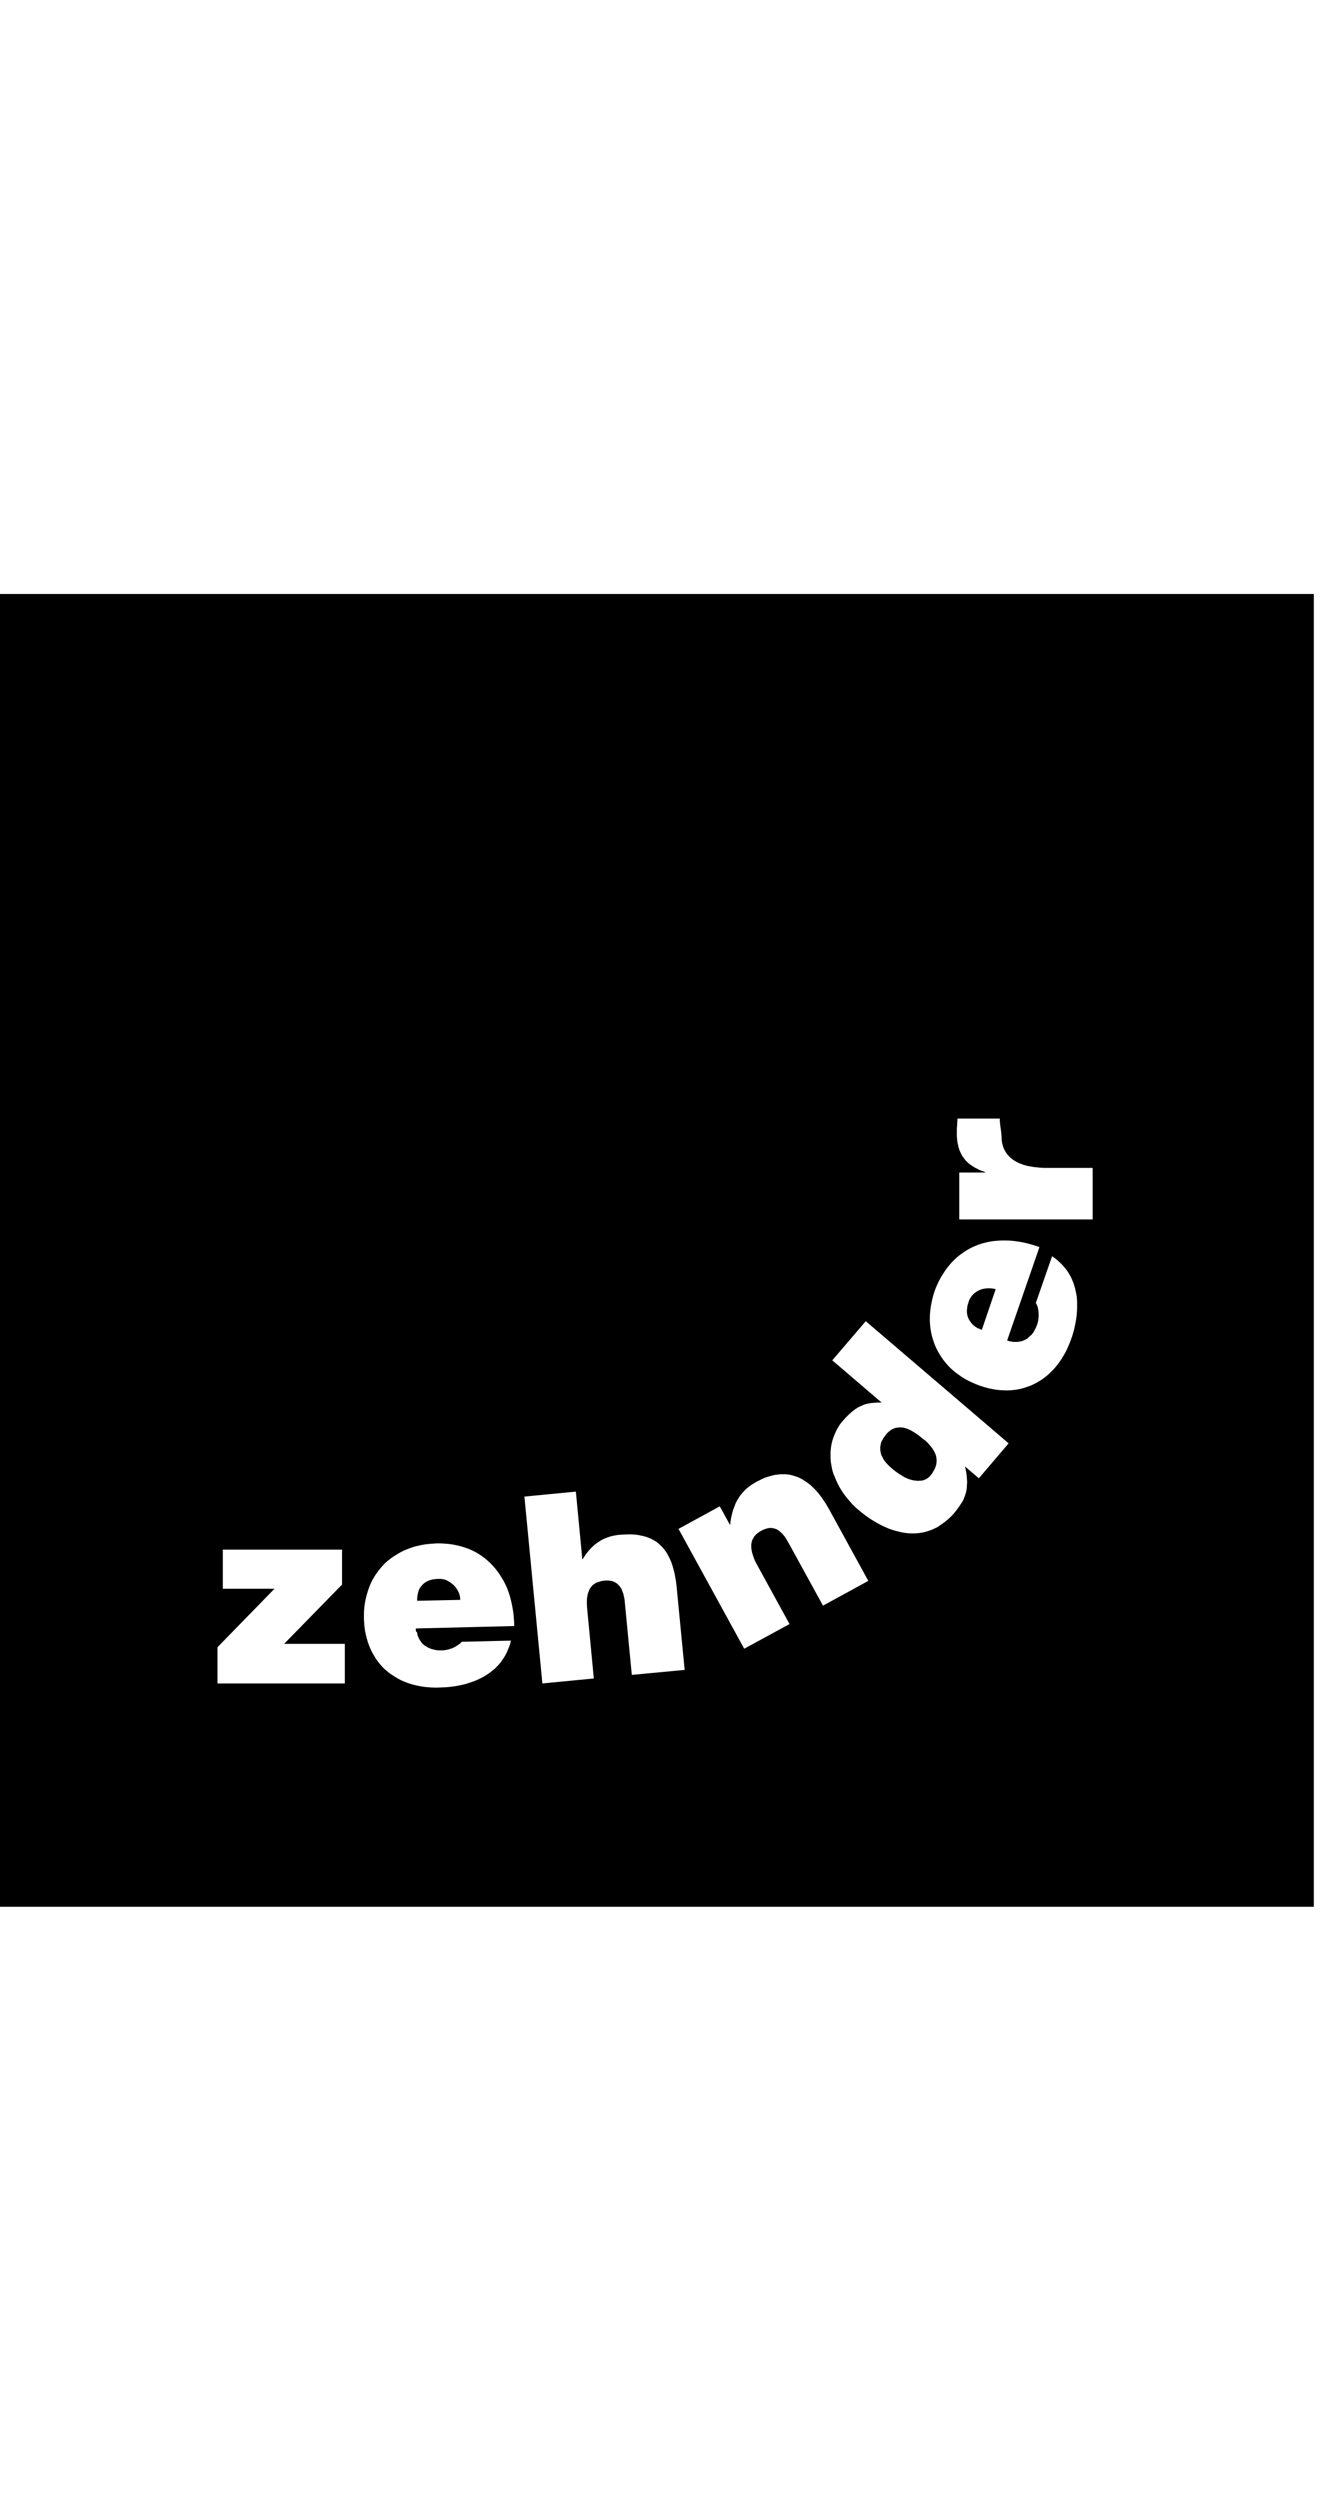 <?xml version="1.0" encoding="UTF-8" standalone="no"?>
<!DOCTYPE svg PUBLIC "-//W3C//DTD SVG 1.1//EN" "http://www.w3.org/Graphics/SVG/1.1/DTD/svg11.dtd">
<svg width="100%" height="100%" viewBox="0 0 85 160" version="1.1" xmlns="http://www.w3.org/2000/svg" xmlns:xlink="http://www.w3.org/1999/xlink" xml:space="preserve" xmlns:serif="http://www.serif.com/" style="fill-rule:evenodd;clip-rule:evenodd;stroke-linejoin:round;stroke-miterlimit:2;">
    <g transform="matrix(1,0,0,1,-4950.63,-0.828)">
        <g id="zehnder" transform="matrix(0.312,0,0,1,4950.63,0.828)">
            <rect x="0" y="0" width="270" height="160" style="fill:none;"/>
            <g transform="matrix(2.377,0,0,0.741,6.71527e-12,38.016)">
                <path d="M113.39,0L0,0L0,113.39L113.39,113.39L113.39,0ZM37.6,82.01L37.26,82.03L36.93,82.06L36.61,82.1L36.29,82.16L35.98,82.23L35.68,82.31L35.39,82.41L35.1,82.52L34.82,82.64L34.55,82.78L34.29,82.93L34.03,83.09L33.78,83.26L33.55,83.44L33.32,83.63L33.11,83.84L32.91,84.06L32.72,84.29L32.54,84.53L32.37,84.78L32.21,85.04L32.07,85.31L31.94,85.59L31.83,85.88L31.73,86.18L31.64,86.49L31.56,86.81L31.5,87.13L31.45,87.46L31.42,87.8L31.41,88.15L31.41,88.51L31.43,88.88L31.46,89.23L31.51,89.58L31.58,89.91L31.66,90.23L31.75,90.54L31.86,90.84L31.98,91.13L32.11,91.4L32.41,91.92L32.58,92.16L32.76,92.39L32.95,92.61L33.15,92.82L33.37,93.01L33.59,93.19L33.83,93.36L34.08,93.52L34.33,93.67L34.59,93.81L34.86,93.93L35.14,94.04L35.43,94.14L35.72,94.22L36.02,94.29L36.33,94.35L36.65,94.4L36.97,94.43L37.3,94.45L37.63,94.46L38.45,94.43L38.7,94.41L39.19,94.35L39.44,94.31L39.93,94.21L40.17,94.15L40.64,94L40.87,93.92L41.1,93.83L41.32,93.73L41.75,93.51L42.15,93.26L42.53,92.97L42.71,92.82L43.05,92.47L43.21,92.28L43.49,91.87L43.62,91.65L43.74,91.42L43.94,90.93L44.03,90.67L44.1,90.4L39.84,90.5L39.79,90.57L39.66,90.69L39.29,90.93L39.18,90.99L38.94,91.09L38.68,91.17L38.29,91.24L37.84,91.24L37.63,91.22L37.23,91.12L36.96,91.01L36.71,90.86L36.55,90.75L36.41,90.61L36.19,90.29L36.06,90L36.03,89.9L35.99,89.68L35.9,89.6L35.88,89.35L44.38,89.14L44.37,88.74L44.34,88.35L44.3,87.97L44.24,87.6L44.17,87.23L44.09,86.88L44,86.54L43.89,86.21L43.77,85.88L43.63,85.57L43.48,85.27L43.31,84.98L43.13,84.7L42.94,84.43L42.74,84.17L42.53,83.93L42.31,83.7L42.07,83.48L41.82,83.27L41.56,83.08L41.29,82.9L41.01,82.74L40.71,82.59L40.41,82.46L40.09,82.35L39.76,82.25L39.42,82.17L39.08,82.1L38.72,82.05L38.35,82.02L37.98,82L37.6,82L37.6,82.01ZM19.23,82.54L19.23,85.92L23.69,85.92L18.77,90.97L18.77,94.1L29.76,94.1L29.76,90.68L24.52,90.68L29.52,85.56L29.52,82.54L19.23,82.54ZM45.26,77.96L46.81,94.1L51.25,93.67L50.68,87.69L50.66,87.44L50.65,87.21L50.65,86.98L50.66,86.76L50.68,86.66L50.69,86.55L50.76,86.27L50.86,86.01L50.95,85.85L51.12,85.64L51.34,85.47L51.42,85.42L51.51,85.38L51.92,85.25L52.28,85.21L52.5,85.21L52.79,85.25L52.96,85.3L53.18,85.42L53.31,85.52L53.53,85.76L53.57,85.84L53.62,85.91L53.66,85.99L53.79,86.34L53.88,86.72L53.91,86.93L53.93,87.15L54.53,93.36L59.09,92.93L58.38,85.58L58.34,85.28L58.24,84.71L58.18,84.44L58.04,83.93L57.96,83.69L57.87,83.47L57.77,83.25L57.56,82.85L57.44,82.67L57.18,82.34L56.88,82.05L56.72,81.92L56.55,81.8L56.18,81.6L55.78,81.44L55.56,81.38L55.1,81.28L54.86,81.25L54.6,81.23L54.34,81.22L53.77,81.24L53.34,81.27L52.94,81.34L52.69,81.4L52.34,81.52L52.12,81.61L51.9,81.72L51.6,81.91L51.32,82.12L51.05,82.37L50.8,82.64L50.56,82.95L50.26,83.4L49.7,77.53L45.26,77.96ZM58.56,80.75L62.12,78.8L63.01,80.42L63.05,80.1L63.1,79.8L63.2,79.36L63.28,79.09L63.48,78.56L63.6,78.32L63.88,77.87L63.97,77.77L64.05,77.66L64.33,77.36L64.54,77.18L64.77,77L65.15,76.76L65.29,76.68L65.77,76.44L66,76.34L66.23,76.26L66.69,76.13L66.91,76.08L67.36,76.03L67.78,76.03L68,76.05L68.2,76.08L68.4,76.13L68.8,76.26L68.99,76.34L69.19,76.44L69.56,76.67L69.92,76.94L70.27,77.27L70.61,77.64L70.93,78.06L71.08,78.29L71.24,78.52L71.54,79.03L74.94,85.24L71.03,87.38L68.03,81.91L67.76,81.46L67.52,81.17L67.26,80.93L67.06,80.8L66.91,80.74L66.68,80.68L66.6,80.67L66.43,80.67L66.34,80.68L66.16,80.72L65.88,80.82L65.68,80.92L65.47,81.05L65.29,81.19L65.09,81.41L64.91,81.74L64.85,82L64.84,82.09L64.84,82.37L64.86,82.56L64.92,82.84L65.08,83.32L65.16,83.51L65.25,83.69L68.14,88.97L64.23,91.1L58.56,80.75ZM36,86.85L36.02,86.55L36.1,86.18L36.16,86.01L36.24,85.85L36.4,85.64L36.58,85.46L36.8,85.31L36.96,85.23L37.23,85.14L37.43,85.1L37.75,85.07L38.04,85.07L38.22,85.09L38.39,85.13L38.55,85.19L38.86,85.37L39.14,85.59L39.32,85.79L39.48,86.02L39.6,86.26L39.66,86.43L39.7,86.61L39.72,86.79L39.72,86.88L36,86.96L36,86.85ZM84.48,76.38L83.29,75.36L83.41,75.97L83.47,76.67L83.43,77.29L83.39,77.52L83.33,77.74L83.17,78.18L83.07,78.38L82.8,78.79L82.65,79L82.49,79.21L82.28,79.47L82.06,79.7L81.83,79.91L81.6,80.11L80.9,80.6L80.65,80.72L80.4,80.83L80.15,80.92L79.89,81L79.64,81.06L79.38,81.1L79.12,81.13L78.85,81.14L78.59,81.14L78.33,81.12L78.06,81.09L77.79,81.04L77.26,80.91L77,80.83L76.74,80.74L76.48,80.63L76.22,80.51L75.96,80.38L75.7,80.24L75.44,80.09L75.18,79.93L74.93,79.76L74.68,79.58L74.43,79.39L74.14,79.15L73.86,78.91L73.6,78.66L73.37,78.4L73.15,78.14L72.94,77.88L72.75,77.62L72.58,77.35L72.42,77.08L72.28,76.81L72.16,76.54L72.05,76.27L71.93,76L71.85,75.73L71.79,75.46L71.74,75.19L71.7,74.92L71.68,74.65L71.68,74.13L71.7,73.88L71.73,73.62L71.78,73.37L71.84,73.12L71.92,72.88L72.01,72.64L72.11,72.41L72.22,72.18L72.34,71.97L72.47,71.76L72.62,71.56L72.95,71.18L73.22,70.91L73.48,70.67L73.84,70.39L74.12,70.22L74.52,70.04L74.62,70L74.84,69.94L75.18,69.88L75.68,69.84L76.09,69.84L71.83,66.19L74.72,62.81L87.05,73.36L84.48,76.38ZM79.65,72.97L79.27,72.66L78.87,72.39L78.57,72.22L78.27,72.09L77.94,72L77.64,71.98L77.34,72.02L77.24,72.04L76.95,72.17L76.76,72.3L76.58,72.47L76.49,72.57L76.26,72.88L76.09,73.18L76.02,73.38L75.97,73.68L75.97,73.88L75.99,74.07L76.06,74.36L76.29,74.81L76.49,75.06L76.73,75.31L77.09,75.63L77.19,75.7L77.28,75.78L77.58,75.99L77.81,76.13L77.93,76.19L78,76.26L78.36,76.42L78.6,76.5L78.84,76.56L79.19,76.6L79.54,76.58L79.65,76.56L79.85,76.49L80.05,76.38L80.23,76.23L80.39,76.04L80.47,75.93L80.66,75.59L80.75,75.37L80.81,75.16L80.84,74.86L80.81,74.57L80.77,74.38L80.65,74.1L80.49,73.83L80.28,73.56L80.05,73.3L79.87,73.13L79.65,72.97ZM86.92,64.48L87.16,64.55L87.4,64.59L87.51,64.6L87.83,64.6L88.13,64.55L88.32,64.49L88.58,64.36L88.66,64.31L88.94,64.05L89.01,64L89.2,63.76L89.4,63.38L89.52,63.08L89.59,62.82L89.63,62.55L89.64,62.42L89.64,62.16L89.62,61.91L89.58,61.68L89.52,61.47L89.4,61.23L90.8,57.2L91.03,57.36L91.24,57.53L91.63,57.89L91.96,58.27L92.11,58.47L92.24,58.67L92.36,58.88L92.47,59.09L92.65,59.53L92.79,59.99L92.89,60.46L92.93,60.7L92.95,60.94L92.96,61.18L92.96,61.67L92.95,61.92L92.91,62.42L92.83,62.91L92.73,63.4L92.67,63.64L92.53,64.12L92.33,64.67L92.07,65.27L91.92,65.56L91.6,66.1L91.42,66.36L91.24,66.6L91.05,66.83L90.85,67.05L90.64,67.26L90.42,67.46L90.19,67.65L89.96,67.82L89.71,67.98L89.46,68.13L89.2,68.26L88.94,68.38L88.66,68.48L88.38,68.57L88.1,68.65L87.81,68.71L87.51,68.75L87.2,68.78L86.89,68.79L86.57,68.78L86.25,68.76L85.92,68.72L85.59,68.66L85.25,68.59L84.91,68.49L84.56,68.38L84.22,68.25L83.9,68.11L83.59,67.96L83.29,67.8L83.01,67.63L82.48,67.25L82.24,67.05L82.01,66.84L81.8,66.62L81.6,66.39L81.41,66.15L81.24,65.9L81.08,65.65L80.93,65.39L80.8,65.13L80.68,64.86L80.58,64.58L80.49,64.3L80.41,64.01L80.35,63.72L80.3,63.42L80.27,63.12L80.25,62.81L80.25,62.5L80.26,62.19L80.29,61.88L80.33,61.56L80.39,61.24L80.46,60.92L80.54,60.6L80.64,60.28L80.77,59.92L80.92,59.58L81.08,59.25L81.26,58.93L81.64,58.34L81.85,58.07L82.07,57.81L82.3,57.57L82.54,57.34L82.79,57.13L83.05,56.94L83.31,56.76L83.59,56.59L83.88,56.44L84.17,56.31L84.47,56.19L84.78,56.09L85.1,56.01L85.42,55.94L85.75,55.89L86.09,55.86L86.43,55.84L86.78,55.84L87.13,55.85L87.49,55.88L87.85,55.93L88.22,55.99L88.59,56.07L88.96,56.17L89.33,56.28L89.71,56.41L86.92,64.48ZM85.93,60.05L85.84,60.02L85.75,60L85.48,59.97L85.21,59.97L84.94,60L84.76,60.04L84.58,60.1L84.34,60.22L84.05,60.43L83.88,60.61L83.69,60.9L83.65,60.98L83.5,61.45L83.45,61.84L83.45,62.03L83.47,62.21L83.51,62.39L83.57,62.55L83.65,62.71L83.8,62.93L83.98,63.13L84.19,63.3L84.36,63.4L84.64,63.52L84.74,63.55L85.93,60.05ZM82.64,45.31L82.58,46.24L82.58,46.8L82.6,47.1L82.64,47.39L82.73,47.8L82.81,48.05L83.03,48.52L83.34,48.93L83.44,49.02L83.53,49.12L83.74,49.29L84.11,49.53L84.53,49.75L85.02,49.93L85.02,49.97L82.79,49.97L82.79,54.02L94.3,54.02L94.3,49.57L90.13,49.57L89.9,49.56L89.25,49.5L88.68,49.4L88.32,49.3L88,49.18L87.71,49.04L87.45,48.88L87.21,48.7L86.92,48.39L86.76,48.15L86.63,47.89L86.58,47.76L86.5,47.47L86.45,47.16L86.44,46.82L86.41,46.5L86.32,45.84L86.29,45.53L86.29,45.31L82.64,45.31Z"/>
            </g>
        </g>
    </g>
</svg>
